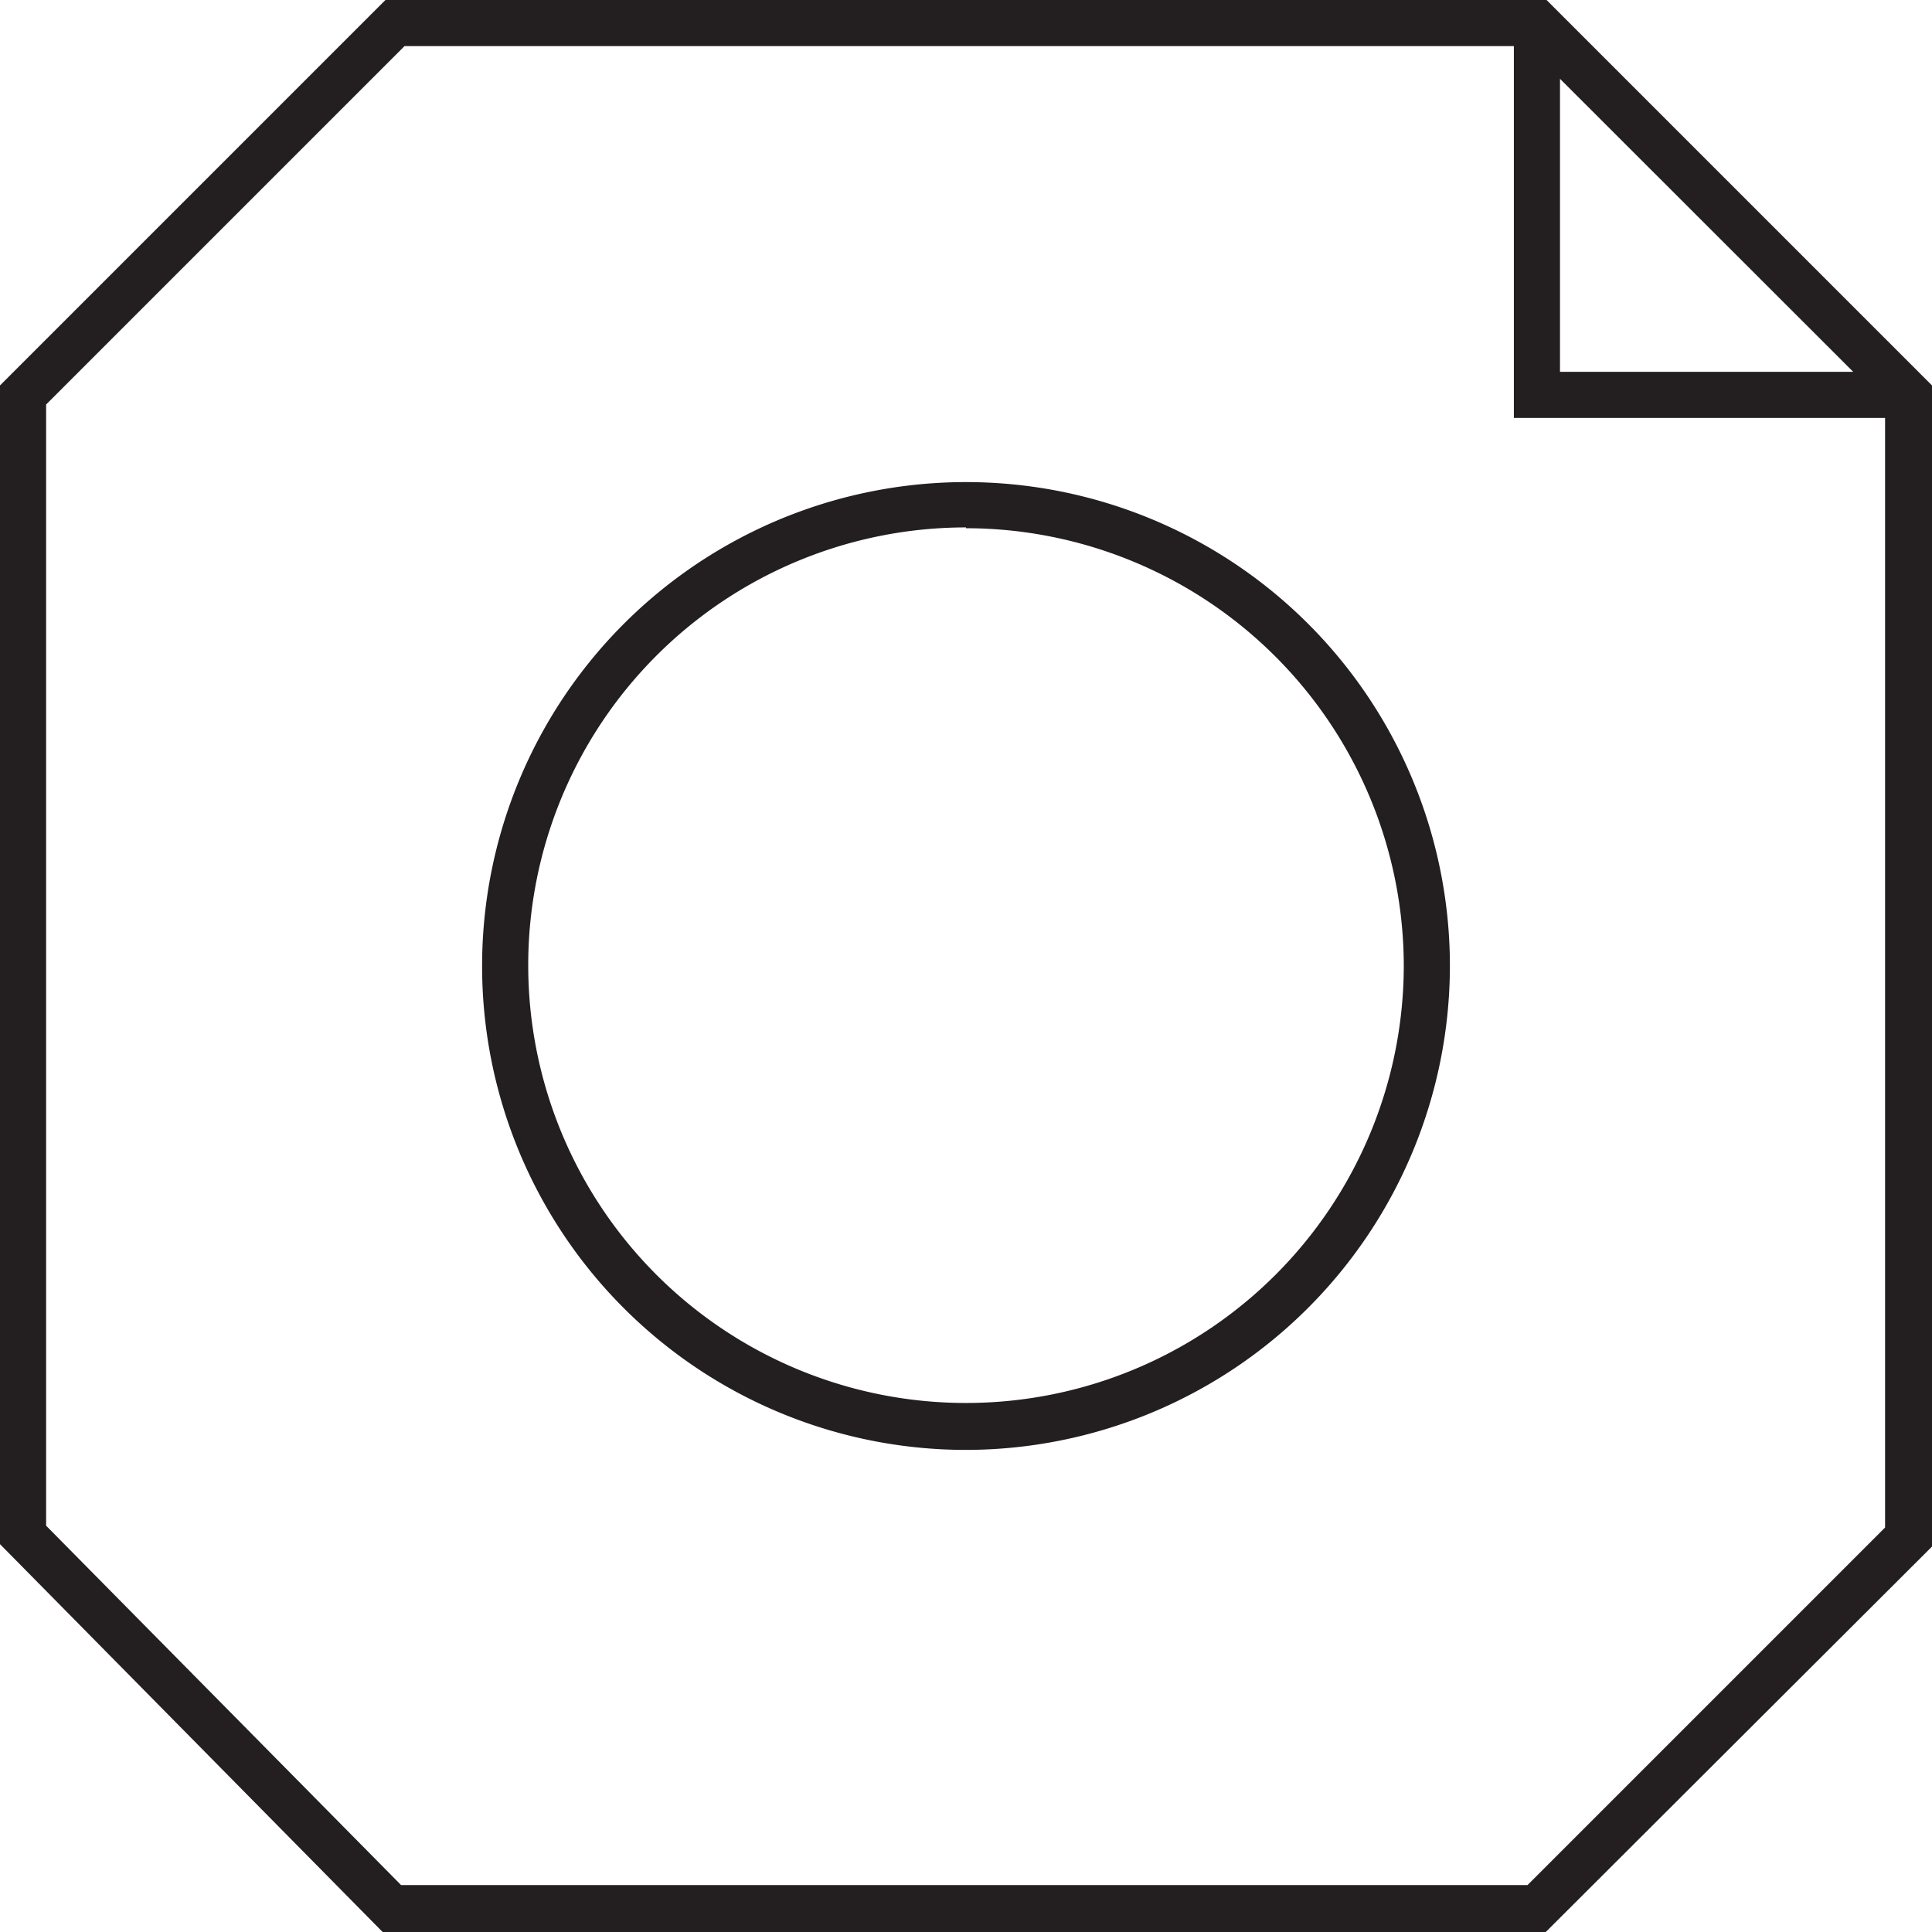 <svg xmlns="http://www.w3.org/2000/svg" viewBox="0 0 96.34 96.34"><defs><style>.cls-1{fill:#231f20;}</style></defs><title>Element 3</title><g id="Ebene_2" data-name="Ebene 2"><g id="Layer_1" data-name="Layer 1"><path class="cls-1" d="M77.12,0H19.22L0,19.22V77L19.08,96.34h58L96.34,77.12V19.22Zm.67,3.93L92.41,18.54H77.79ZM76.17,94H20L2.3,76.08V20.17L20.17,2.3H75.49V20.84H94V76.17Z"/><path class="cls-1" d="M48.17,72.3A24.13,24.13,0,1,1,72.3,48.17,24.16,24.16,0,0,1,48.17,72.3Zm0-46A21.83,21.83,0,1,0,70,48.17,21.85,21.85,0,0,0,48.17,26.34Z"/></g></g></svg>